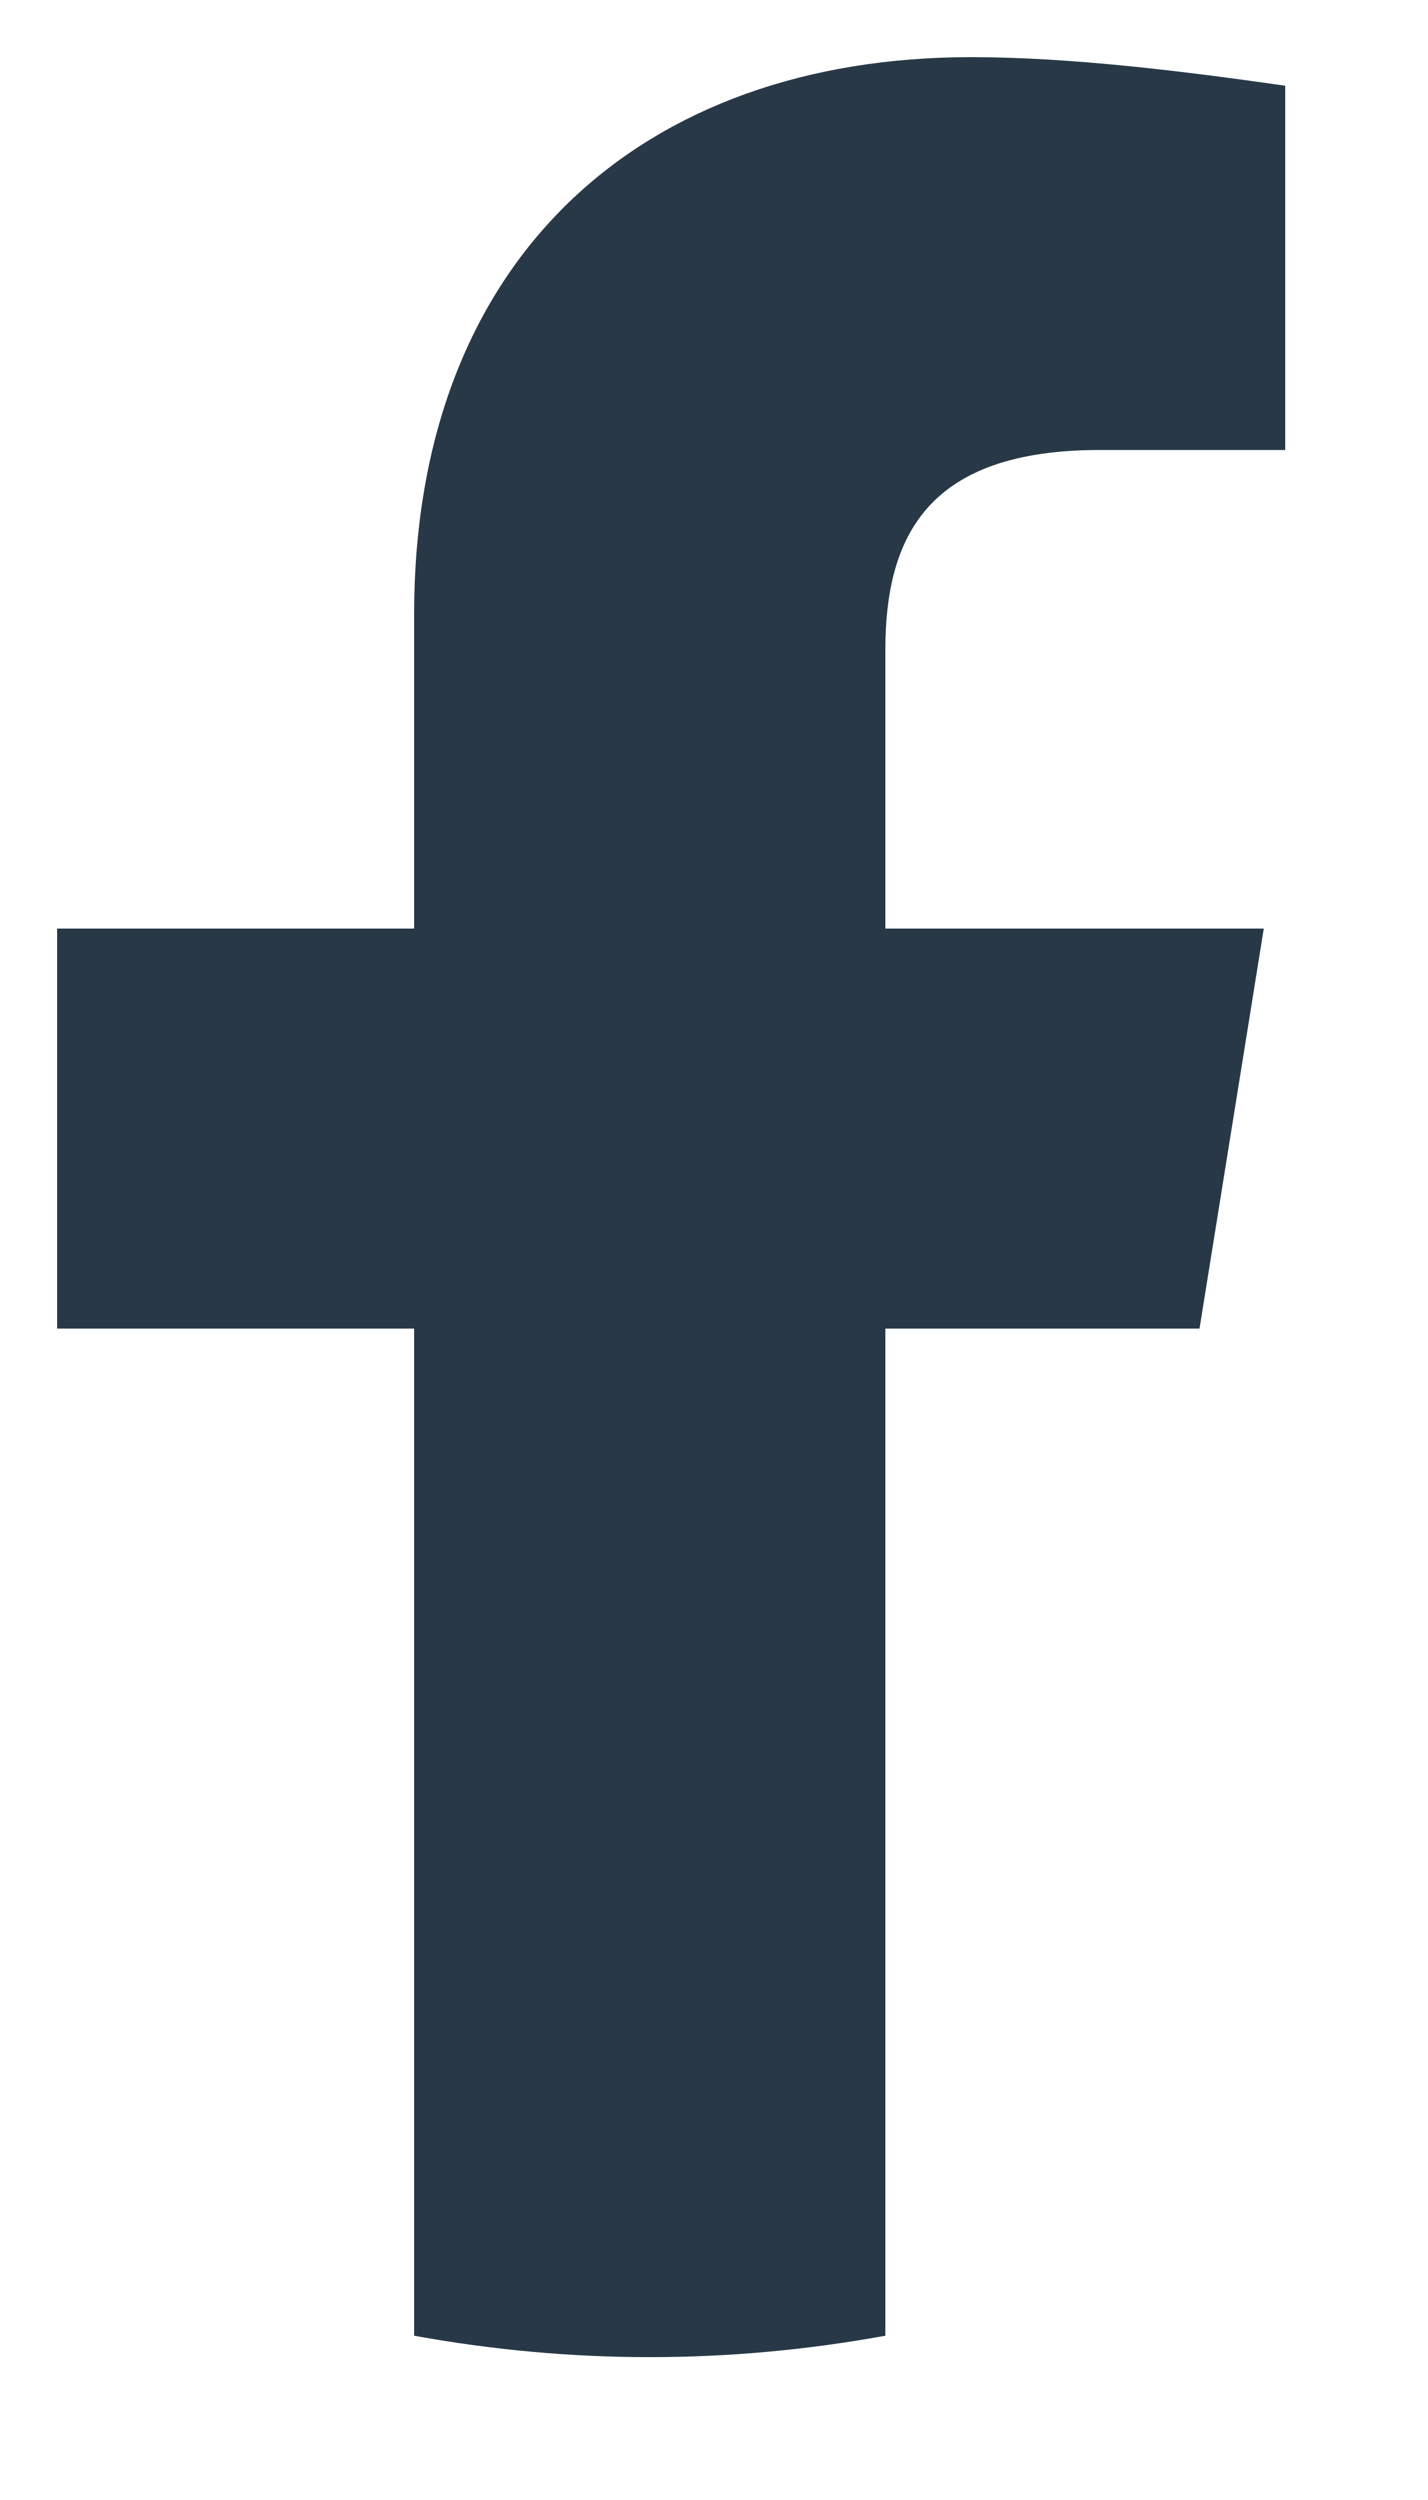 <?xml version="1.0" encoding="utf-8"?>
<!-- Generator: Adobe Illustrator 26.0.3, SVG Export Plug-In . SVG Version: 6.00 Build 0)  -->
<svg version="1.1" id="Layer_1" xmlns="http://www.w3.org/2000/svg" xmlns:xlink="http://www.w3.org/1999/xlink" x="0px" y="0px"
	 viewBox="0 0 20 35" style="enable-background:new 0 0 20 35;" xml:space="preserve">
<style type="text/css">
	.st0{fill:#283847;}
</style>
<path class="st0" d="M16.8,18.6l0.9-5.6h-5.3V9.1c0-1.6,0.6-2.8,3-2.8H18V1.2c-1.4-0.2-3-0.4-4.4-0.4C9,0.8,5.8,3.6,5.8,8.6V13h-5
	v5.6h5v14.1C6.9,32.9,8,33,9.1,33c1.1,0,2.2-0.1,3.3-0.3V18.6H16.8z" stroke="#283847" stroke-miterlimit="10" stroke-width="0"/>
</svg>
